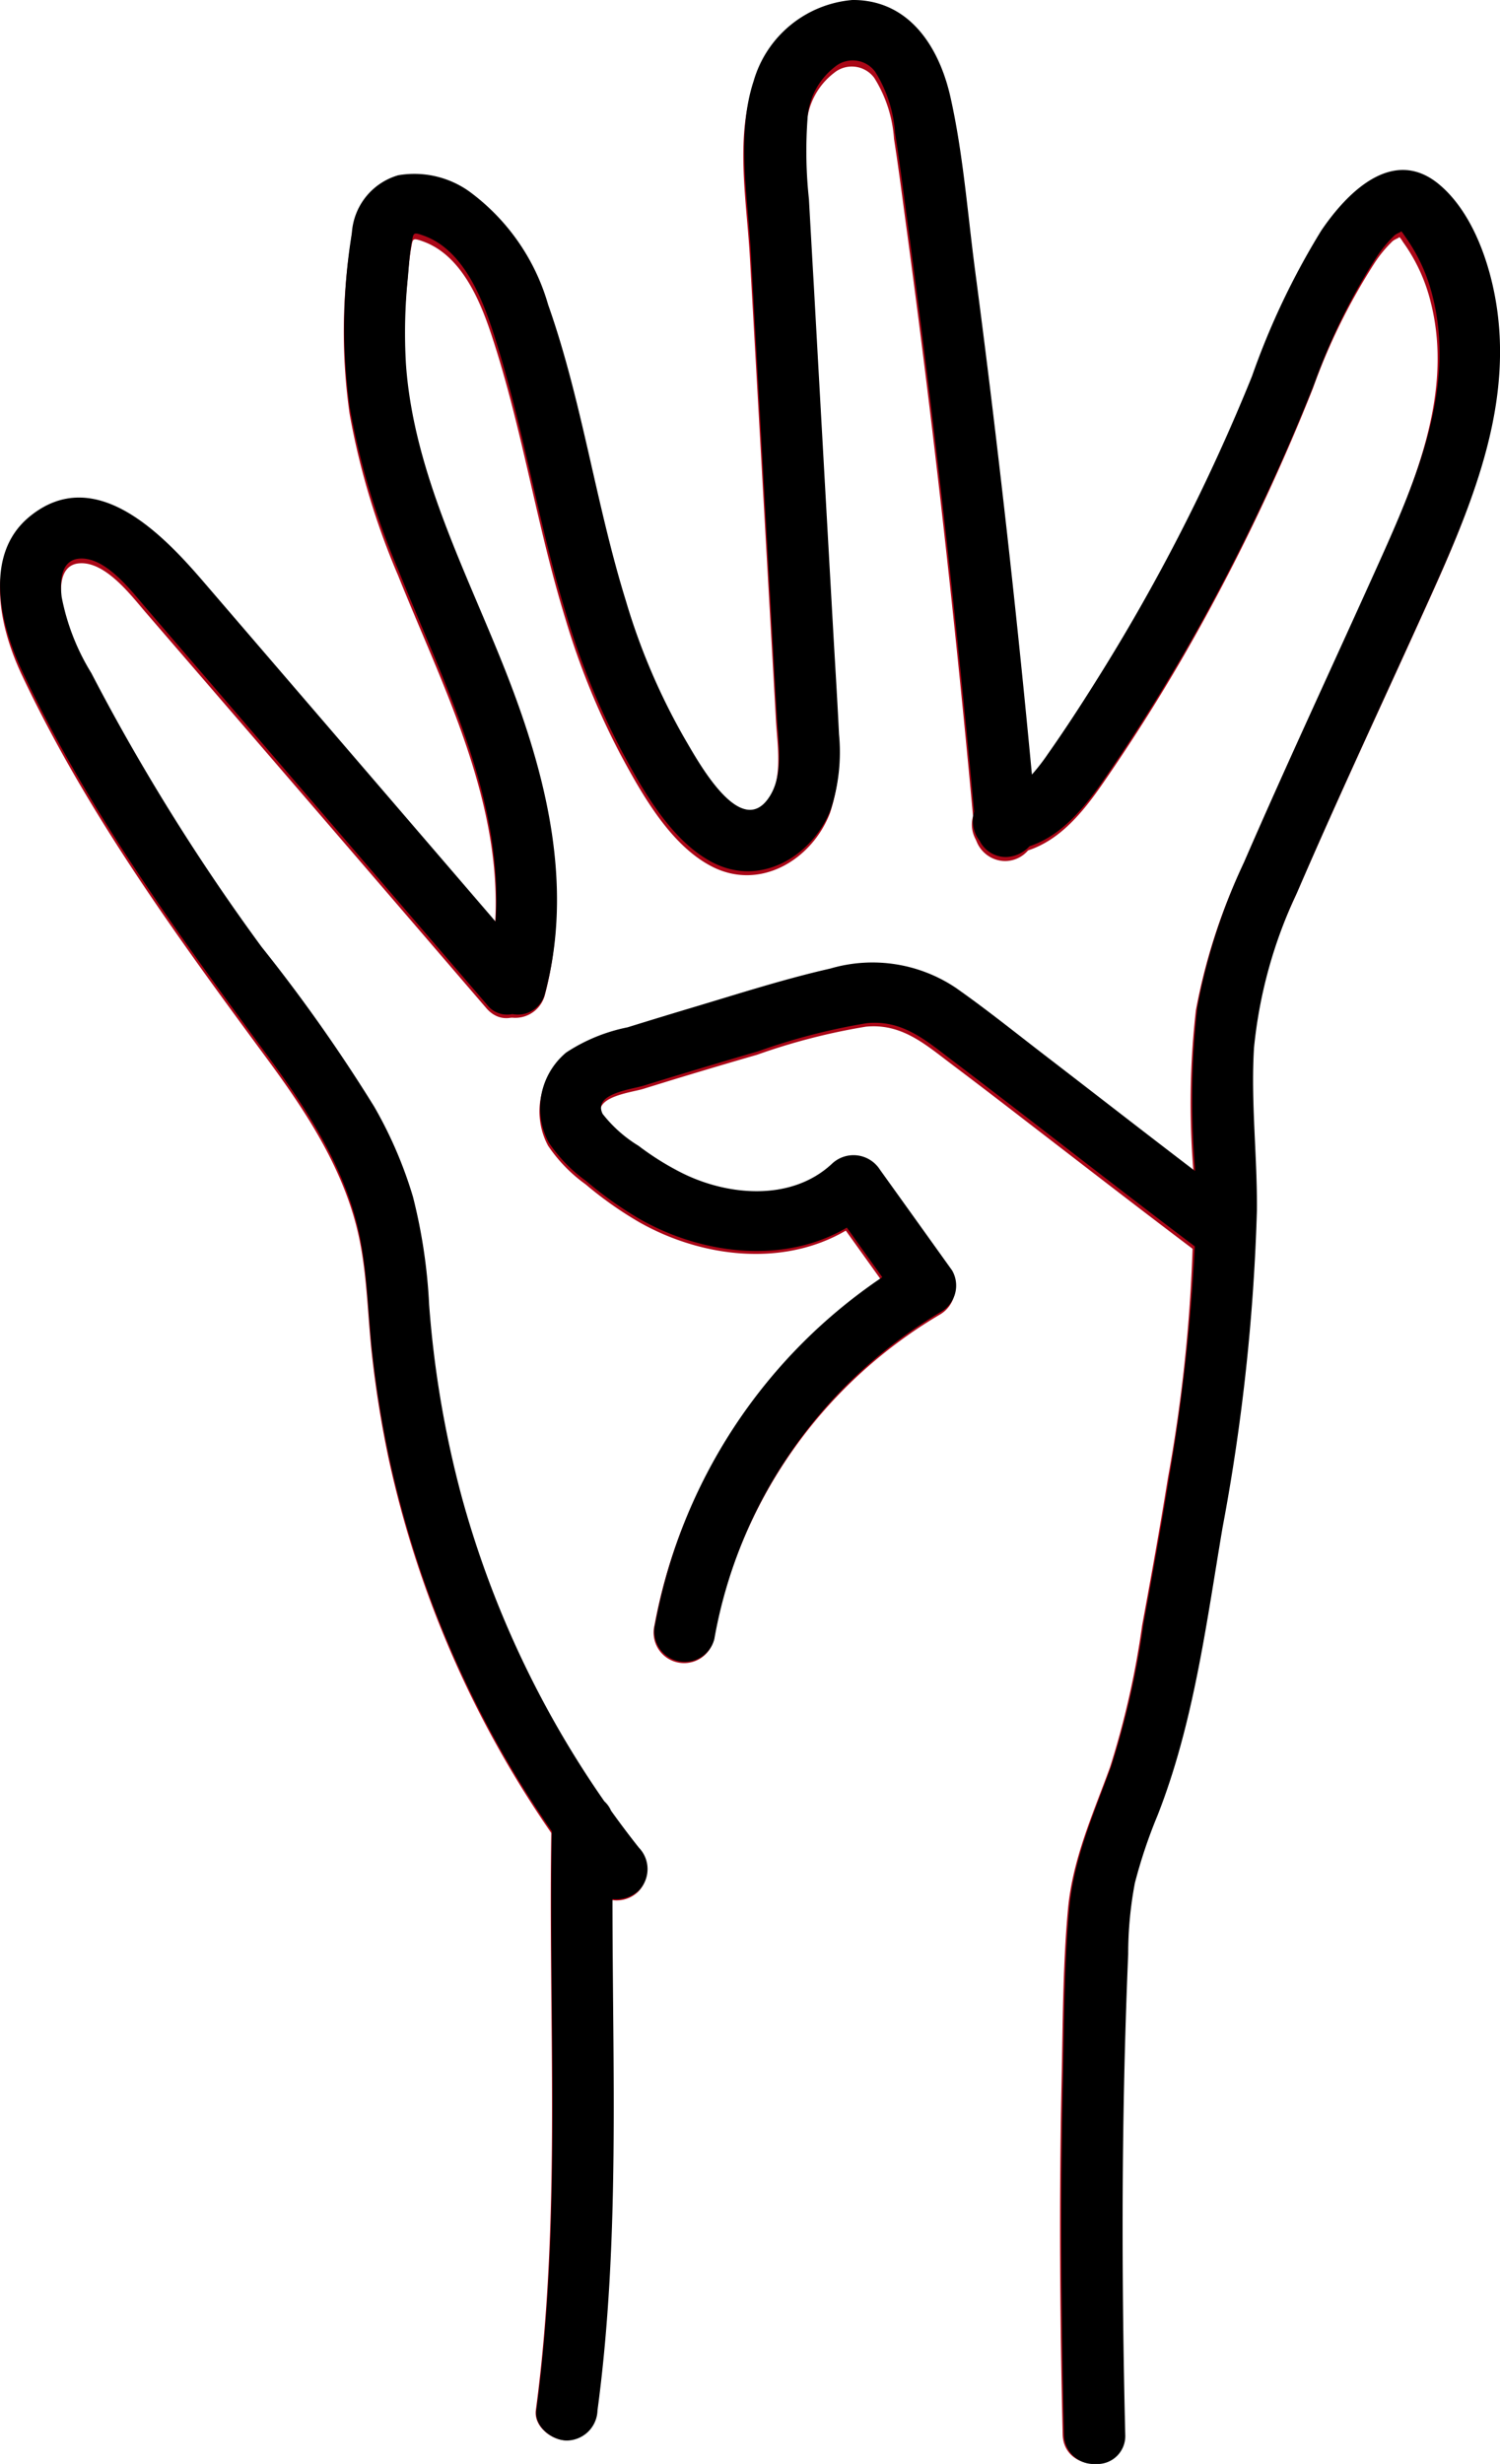 <svg xmlns="http://www.w3.org/2000/svg" xmlns:xlink="http://www.w3.org/1999/xlink" width="81" height="133" viewBox="0 0 81 133">
  <defs>
    <clipPath id="clip-path">
      <rect id="Rectangle_31" data-name="Rectangle 31" width="81" height="133" transform="translate(0.001 -0.344)" fill="none"/>
    </clipPath>
  </defs>
  <g id="Vector_Smart_Object" data-name="Vector Smart Object" transform="translate(-0.001 0.343)">
    <g id="Vector_Smart_Object-2" data-name="Vector Smart Object" transform="translate(0 0.001)">
      <g id="Group_62" data-name="Group 62" transform="translate(0 0)">
        <g id="Group_61" data-name="Group 61" clip-path="url(#clip-path)">
          <path id="Path_213" data-name="Path 213" d="M31.6,104.215c-.2,10.534.562,21.143-.842,31.622-.117.872.842,1.626,1.648,1.626a1.679,1.679,0,0,0,1.648-1.626c1.4-10.479.645-21.088.842-31.622.038-2.093-3.259-2.093-3.3,0" transform="translate(-1.823 -6.087)" fill="#aa0717"/>
          <path id="Path_214" data-name="Path 214" d="M28.593,53.465q-8.8-10.217-17.6-20.439C8.812,30.492,5.136,26.613,1.6,29.489-.921,31.541.01,35.313,1.2,37.821c3.513,7.433,8.344,14.064,13.212,20.662,2.21,3,4.291,6.179,5.021,9.872.4,2.012.424,4.076.651,6.109a57.455,57.455,0,0,0,.926,5.73,56.672,56.672,0,0,0,11.123,23.259,1.671,1.671,0,0,0,2.331,0,1.651,1.651,0,0,0,0-2.3,53.045,53.045,0,0,1-9.531-18.795,55.81,55.81,0,0,1-1.785-10.453,29.254,29.254,0,0,0-.869-5.793,22.689,22.689,0,0,0-2.093-4.86,87.6,87.6,0,0,0-6.071-8.6,113.844,113.844,0,0,1-6.442-9.784q-1.434-2.442-2.743-4.956a12.206,12.206,0,0,1-1.6-4.09c-.092-.764-.089-1.973.931-2.069,1.416-.132,2.81,1.722,3.6,2.64q9.213,10.673,18.4,21.369c1.375,1.6,3.7-.711,2.331-2.3" transform="translate(0 -1.688)" fill="#aa0717"/>
          <path id="Path_215" data-name="Path 215" d="M30.57,53.449c1.564-5.824.041-11.8-2.115-17.271-2.116-5.369-4.99-10.751-5.4-16.594a28.861,28.861,0,0,1,.1-4.591c.058-.631.1-1.286.209-1.911.1-.558.059-.61.682-.382,2.021.742,3.03,3.129,3.648,4.987,1.67,5.017,2.441,10.29,4,15.344A40.615,40.615,0,0,0,34.688,40.4c1.147,2.129,2.684,4.878,4.924,6.029,2.606,1.339,5.4-.369,6.374-2.875a9.886,9.886,0,0,0,.438-4.035c-.082-1.726-.193-3.45-.292-5.172q-.527-9.414-1.058-18.827-.138-2.405-.272-4.806a24.127,24.127,0,0,1-.077-4.281A3.8,3.8,0,0,1,46.2,3.6a1.509,1.509,0,0,1,2.177.254A7.094,7.094,0,0,1,49.447,7.15c.262,1.665.471,3.341.7,5.009q.727,5.377,1.373,10.765Q52.808,33.7,53.788,44.51a1.683,1.683,0,0,0,1.648,1.626,1.649,1.649,0,0,0,1.648-1.626Q56.179,34.5,55,24.521q-.588-4.989-1.245-9.972c-.407-3.1-.646-6.3-1.335-9.349C51.9,2.871,50.555.463,47.952.057,45.1-.389,42.658,1.815,41.82,4.351c-.945,2.858-.321,6.231-.158,9.165q.284,5.009.565,10.014t.564,10.015q.143,2.5.282,5.008c.076,1.335.374,3.056-.359,4.268-1.536,2.54-3.91-1.875-4.619-3.069a34.594,34.594,0,0,1-3.171-7.428C33.3,27.085,32.567,21.573,30.735,16.4A11.485,11.485,0,0,0,26.469,10.3a5.1,5.1,0,0,0-3.821-.86,3.468,3.468,0,0,0-2.506,3.116A31.177,31.177,0,0,0,20.05,22a40.384,40.384,0,0,0,2.624,8.735c2.247,5.6,5.189,11.291,5.265,17.451a15.958,15.958,0,0,1-.549,4.395,1.649,1.649,0,0,0,3.18.864" transform="translate(-1.17 0)" fill="#aa0717"/>
          <path id="Path_216" data-name="Path 216" d="M57.374,46.371c2.573-.029,4.175-1.953,5.512-3.885q2.329-3.369,4.38-6.919A110.962,110.962,0,0,0,74.2,21.209a33.169,33.169,0,0,1,3.3-6.725,6.723,6.723,0,0,1,1.006-1.231c.18-.156.5-.2.313-.286a1.537,1.537,0,0,1,.249.325,9.363,9.363,0,0,1,1.5,3.253c1.253,4.926-.9,9.892-2.891,14.319-2.421,5.375-4.927,10.72-7.276,16.126a31.874,31.874,0,0,0-2.515,7.776,44.585,44.585,0,0,0-.14,8.584,85.016,85.016,0,0,1-1.376,16.7c-.424,2.648-.9,5.286-1.388,7.922a46.511,46.511,0,0,1-1.729,7.644c-.928,2.55-2.031,4.967-2.278,7.7-.28,3.087-.274,6.229-.343,9.327-.135,6.333-.092,12.666.061,19,.049,2.088,3.346,2.1,3.3,0-.142-5.823-.19-11.648-.089-17.473q.072-4.2.247-8.407a20.394,20.394,0,0,1,.361-3.827,26.7,26.7,0,0,1,1.226-3.65c1.943-4.941,2.619-10.264,3.5-15.474a109,109,0,0,0,1.854-17.069c.028-2.928-.335-5.852-.153-8.776a25.266,25.266,0,0,1,2.314-8.34c2.334-5.411,4.851-10.752,7.276-16.124,2.219-4.92,4.35-10.066,3.478-15.557-.351-2.214-1.273-4.917-3.053-6.426-2.512-2.131-5.006.426-6.389,2.459a40.7,40.7,0,0,0-3.735,7.843Q69.111,25.092,67,29.192,64.883,33.329,62.4,37.27c-.826,1.311-1.675,2.614-2.57,3.881-.57.808-1.35,1.955-2.453,1.968a1.627,1.627,0,0,0,0,3.253" transform="translate(-3.308 -0.576)" fill="#aa0717"/>
          <path id="Path_217" data-name="Path 217" d="M68.428,67.921c-3.4-2.557-6.76-5.175-10.136-7.764-1.63-1.249-3.236-2.547-4.92-3.723a8.089,8.089,0,0,0-6.748-1.03c-2.454.555-4.874,1.335-7.282,2.053q-1.832.544-3.658,1.112a9.4,9.4,0,0,0-3.308,1.353,3.9,3.9,0,0,0-.943,4.847,8.2,8.2,0,0,0,2.021,2.079A20.181,20.181,0,0,0,36.361,68.9c3.935,2.227,9.208,2.552,12.681-.693l-2.588-.329Q48.4,70.59,50.338,73.3c.2-.742.4-1.483.593-2.227A28.787,28.787,0,0,0,37.18,90.65a1.648,1.648,0,0,0,3.18.864A25.643,25.643,0,0,1,52.594,73.88a1.628,1.628,0,0,0,.592-2.225Q51.242,68.95,49.3,66.239a1.691,1.691,0,0,0-2.59-.329c-2.207,2.062-5.708,1.737-8.224.433a14.986,14.986,0,0,1-2.212-1.4,7.211,7.211,0,0,1-1.935-1.716c-.547-1.1,1.592-1.329,2.22-1.522q3.073-.956,6.167-1.849a33.954,33.954,0,0,1,5.863-1.513c1.927-.19,3.185.932,4.624,2.018q1.988,1.5,3.963,3.028c3.19,2.453,6.369,4.92,9.587,7.338a1.633,1.633,0,1,0,1.665-2.809" transform="translate(-1.836 -3.268)" fill="#aa0717"/>
        </g>
      </g>
    </g>
    <path id="Color_Overlay" data-name="Color Overlay" d="M57.459,131.427c-.153-6.349-.2-12.7-.06-19.052.07-3.105.063-6.258.343-9.353.248-2.742,1.35-5.165,2.28-7.723a46.489,46.489,0,0,0,1.732-7.665c.486-2.644.967-5.291,1.39-7.945a103.63,103.63,0,0,0,1.376-12.413c-3.057-2.306-6.081-4.654-9.111-6.991-1.32-1.014-2.641-2.029-3.969-3.034-1.441-1.091-2.7-2.215-4.63-2.024a33.73,33.73,0,0,0-5.868,1.519q-3.1.9-6.176,1.852c-.629.2-2.771.424-2.223,1.527a7.218,7.218,0,0,0,1.937,1.722,15.1,15.1,0,0,0,2.215,1.4c2.518,1.31,6.023,1.636,8.234-.434a1.694,1.694,0,0,1,2.593.33q1.947,2.714,3.891,5.431a1.632,1.632,0,0,1-.594,2.23A25.713,25.713,0,0,0,38.572,88.484a1.65,1.65,0,0,1-3.185-.865,28.829,28.829,0,0,1,12.257-18.68q-.958-1.336-1.914-2.675c-3.375,1.982-7.767,1.473-11.162-.451a20.27,20.27,0,0,1-2.912-2.061,8.22,8.22,0,0,1-2.025-2.085,3.911,3.911,0,0,1,.945-4.857,9.372,9.372,0,0,1,3.312-1.358q1.827-.567,3.663-1.116c2.41-.721,4.833-1.5,7.291-2.058A8.083,8.083,0,0,1,51.6,53.31c1.686,1.18,3.295,2.481,4.928,3.733,2.668,2.051,5.324,4.12,8.005,6.164,0-.089-.008-.177-.01-.262a44.744,44.744,0,0,1,.14-8.609,31.9,31.9,0,0,1,2.518-7.8c2.353-5.42,4.861-10.779,7.284-16.169,2-4.439,4.149-9.418,2.9-14.358a9.37,9.37,0,0,0-1.5-3.26,3.318,3.318,0,0,0-.2-.278c.01.06-.223.112-.368.238a6.826,6.826,0,0,0-1.008,1.234,33.431,33.431,0,0,0-3.31,6.742,111.316,111.316,0,0,1-6.946,14.4q-2.052,3.549-4.385,6.937c-1.065,1.543-2.3,3.078-4.054,3.655a1.779,1.779,0,0,1-1.265.583,1.586,1.586,0,0,1-1.431-.879,1.768,1.768,0,0,1-.293-1.573q-.959-10.427-2.2-20.822-.646-5.4-1.373-10.795c-.226-1.673-.436-3.353-.7-5.023a7.1,7.1,0,0,0-1.075-3.3,1.509,1.509,0,0,0-2.18-.256,3.818,3.818,0,0,0-1.473,2.838,24.056,24.056,0,0,0,.078,4.291c.09,1.608.18,3.212.273,4.82q.526,9.435,1.06,18.877c.1,1.727.208,3.456.291,5.187a9.963,9.963,0,0,1-.438,4.048C43.9,46.186,41.1,47.9,38.49,46.557c-2.245-1.156-3.781-3.912-4.931-6.047a40.674,40.674,0,0,1-2.994-7.39c-1.559-5.069-2.33-10.354-4-15.388-.619-1.861-1.629-4.256-3.651-5-.624-.229-.584-.176-.684.384-.113.625-.153,1.282-.21,1.914a29.128,29.128,0,0,0-.1,4.605c.406,5.859,3.282,11.256,5.4,16.64C29.477,41.762,31,47.755,29.437,53.6a1.517,1.517,0,0,1-1.769,1.137,1.368,1.368,0,0,1-1.373-.51Q17.083,43.515,7.871,32.8c-.792-.918-2.19-2.777-3.608-2.647-1.02.1-1.025,1.31-.932,2.075a12.217,12.217,0,0,0,1.6,4.1q1.308,2.521,2.746,4.971a113.7,113.7,0,0,0,6.449,9.812,88.033,88.033,0,0,1,6.079,8.619A22.819,22.819,0,0,1,22.3,64.6a29.351,29.351,0,0,1,.872,5.81,55.72,55.72,0,0,0,1.787,10.48,53.38,53.38,0,0,0,7.677,16.343,1.425,1.425,0,0,1,.358.5q.729,1.02,1.506,2a1.66,1.66,0,0,1,0,2.309,1.828,1.828,0,0,1-1.426.464c0,9.207.416,18.452-.809,27.6a1.677,1.677,0,0,1-1.649,1.629c-.807,0-1.769-.756-1.651-1.629,1.385-10.358.666-20.842.837-31.258a56.331,56.331,0,0,1-8.772-20.127,57.7,57.7,0,0,1-.927-5.746c-.228-2.038-.25-4.108-.651-6.126-.732-3.7-2.816-6.89-5.029-9.9C9.55,50.334,4.714,43.684,1.2,36.23c-1.188-2.514-2.12-6.295.408-8.355,3.538-2.883,7.219,1.009,9.4,3.549l15.753,18.32q.052-.7.045-1.423c-.078-6.176-3.024-11.88-5.272-17.5A40.518,40.518,0,0,1,18.9,22.063,31.374,31.374,0,0,1,19,12.586,3.477,3.477,0,0,1,21.5,9.46a5.117,5.117,0,0,1,3.826.863A11.529,11.529,0,0,1,29.6,16.448c1.832,5.185,2.563,10.709,4.192,15.964a34.714,34.714,0,0,0,3.177,7.448c.709,1.2,3.084,5.622,4.625,3.075.732-1.214.434-2.938.359-4.277-.1-1.674-.186-3.348-.283-5.021q-.282-5.02-.563-10.042t-.566-10.042c-.163-2.943-.787-6.324.158-9.189A6.084,6.084,0,0,1,46.014,0h.178a4.8,4.8,0,0,1,.649.058c2.606.406,3.949,2.82,4.478,5.159.689,3.057.927,6.271,1.335,9.375q.658,4.991,1.245,10,1.015,8.6,1.824,17.216a10.644,10.644,0,0,0,.867-1.119c.895-1.271,1.747-2.577,2.571-3.892q2.488-3.949,4.613-8.1,2.1-4.106,3.834-8.388a40.577,40.577,0,0,1,3.741-7.865c1.383-2.039,3.881-4.6,6.394-2.466,1.784,1.513,2.706,4.226,3.059,6.443a16.369,16.369,0,0,1,.2,2.526v.094c-.013,4.533-1.817,8.837-3.681,12.978-2.428,5.388-4.948,10.742-7.286,16.17a25.386,25.386,0,0,0-2.318,8.361c-.18,2.933.183,5.864.156,8.8a109.756,109.756,0,0,1-1.857,17.115c-.882,5.225-1.559,10.562-3.505,15.518a27.277,27.277,0,0,0-1.228,3.659,20.537,20.537,0,0,0-.361,3.836q-.177,4.216-.248,8.432c-.1,5.839-.052,11.681.09,17.521A1.509,1.509,0,0,1,59.151,133,1.6,1.6,0,0,1,57.459,131.427Z" transform="translate(0.001 -0.342)"/>
  </g>
</svg>
